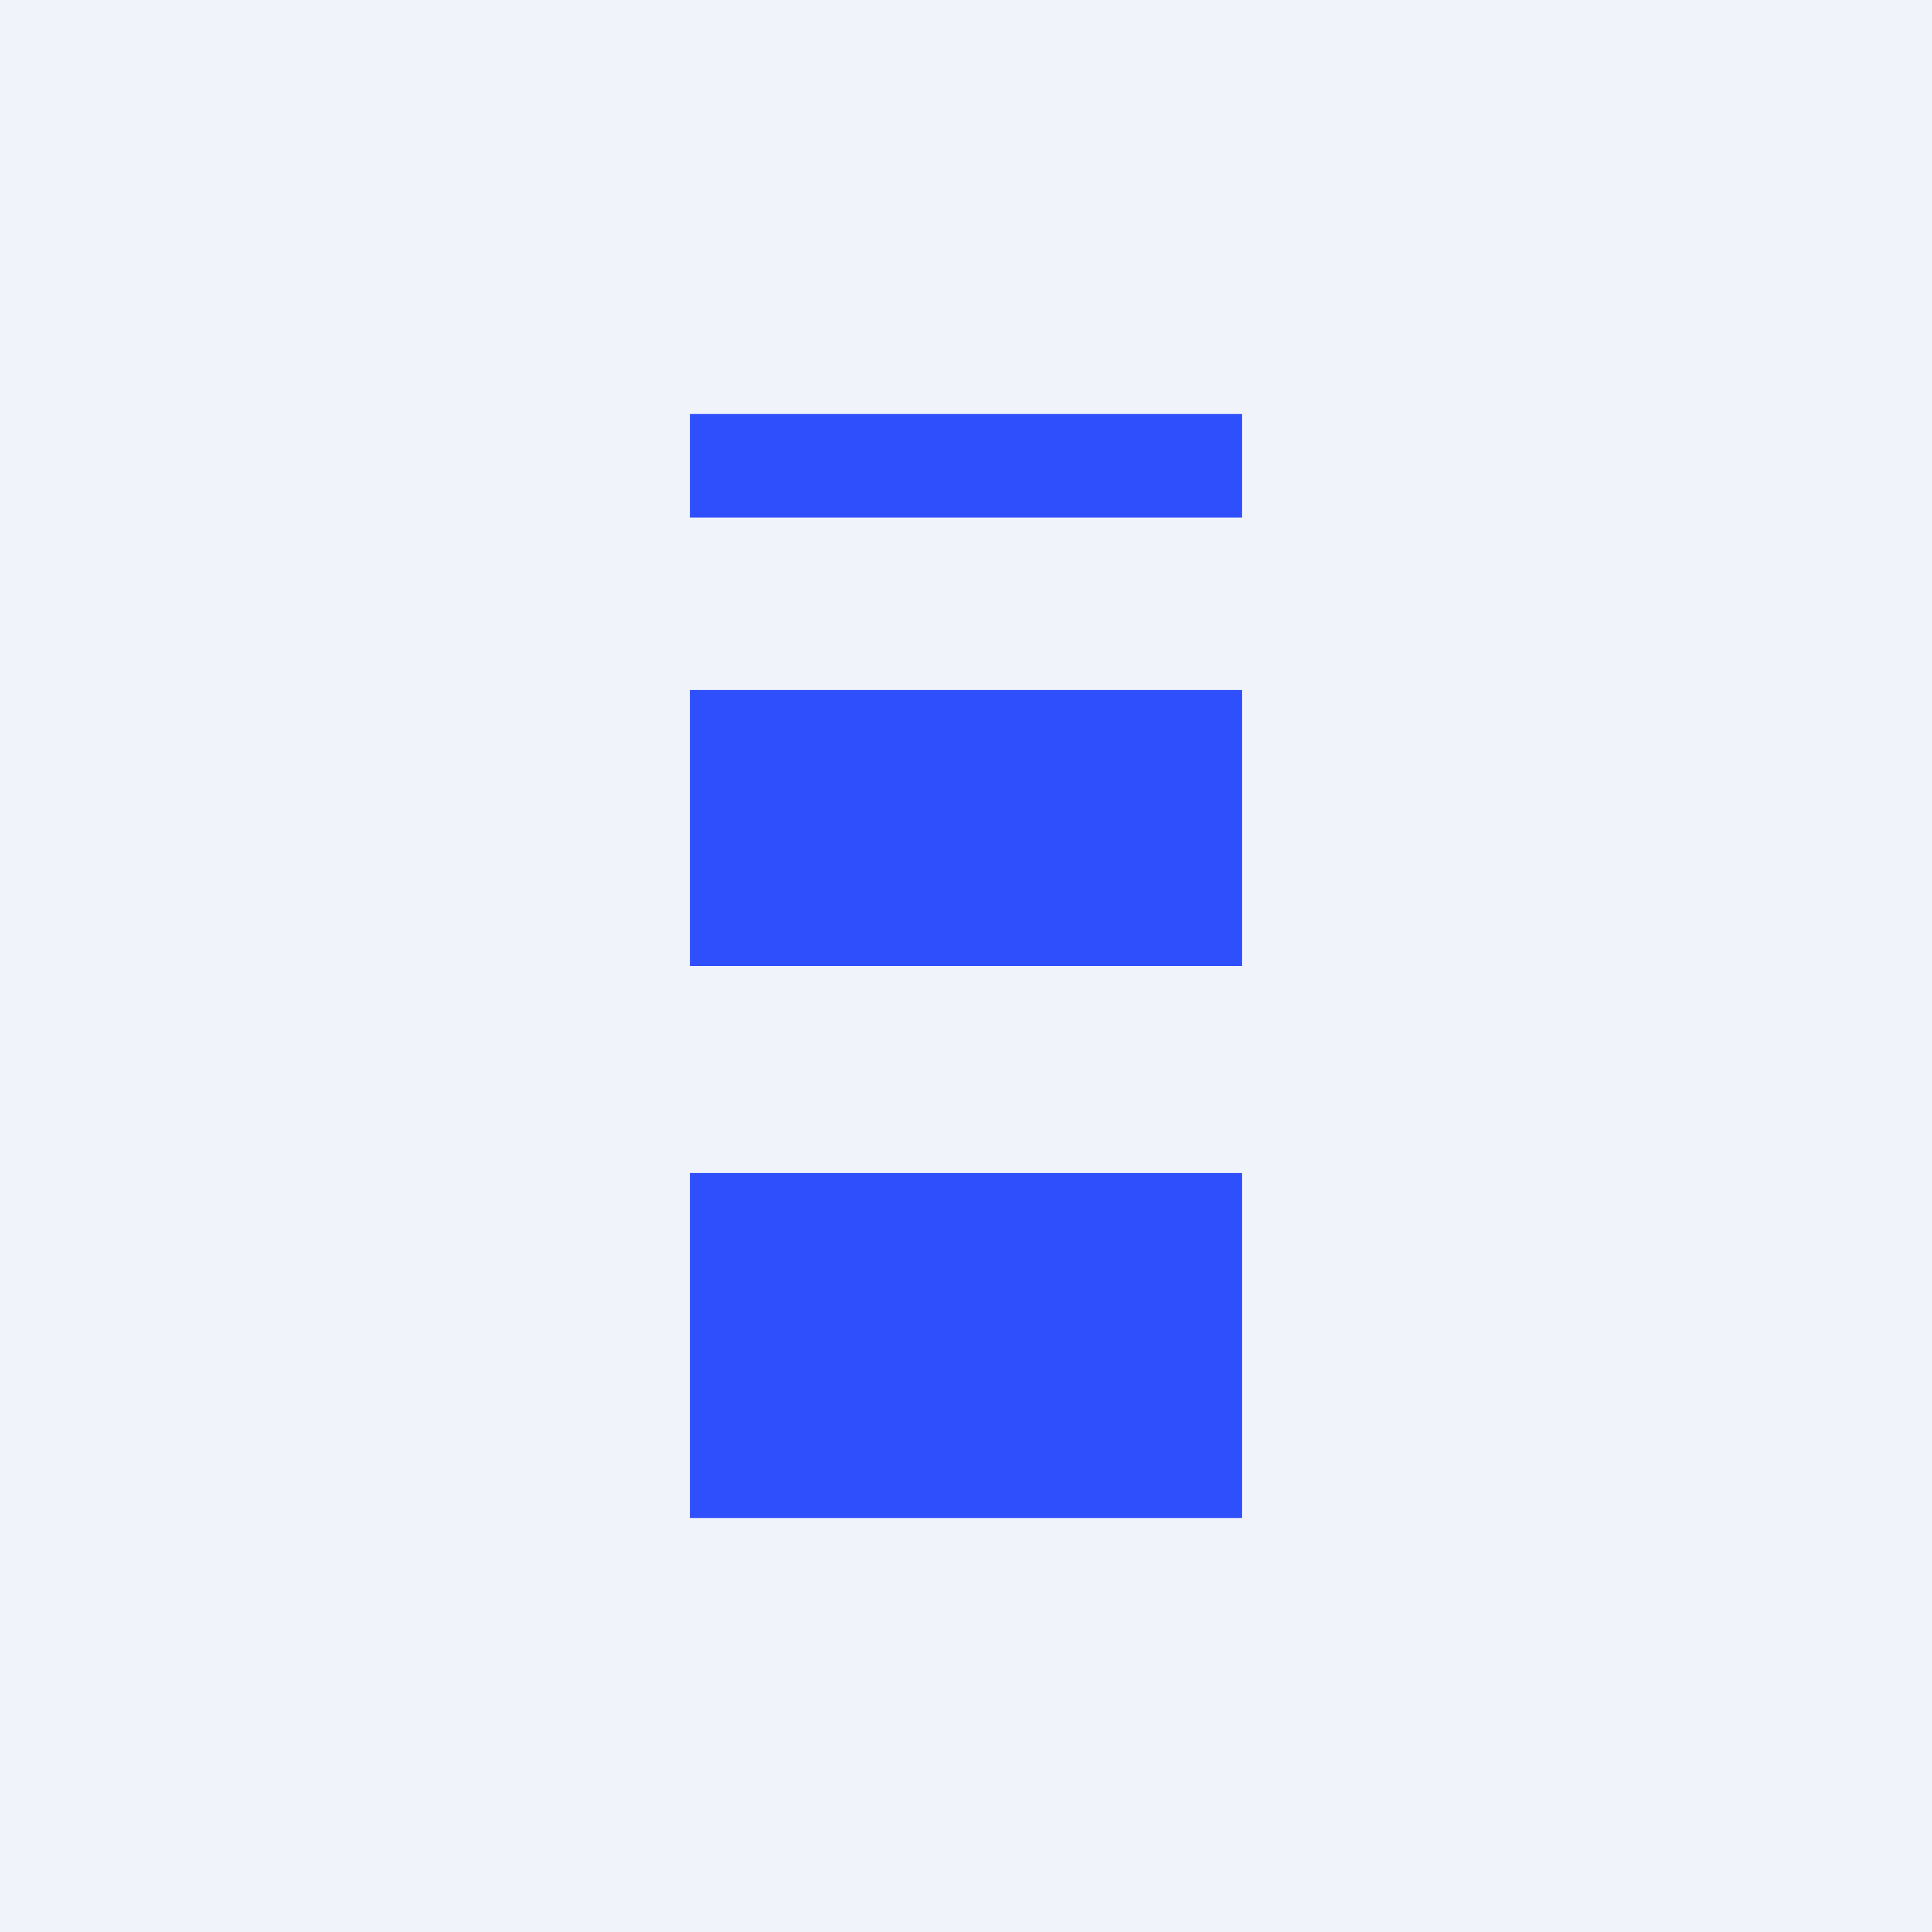 <!-- by Finnhub --><svg width="56" height="56" viewBox="0 0 56 56" xmlns="http://www.w3.org/2000/svg"><path fill="#F0F3FA" d="M0 0h56v56H0z"/><path d="M20 15h16v-3H20v3ZM20 28h16v-8H20v8ZM20 44h16V34H20v10Z" fill="#304FFC"/></svg>